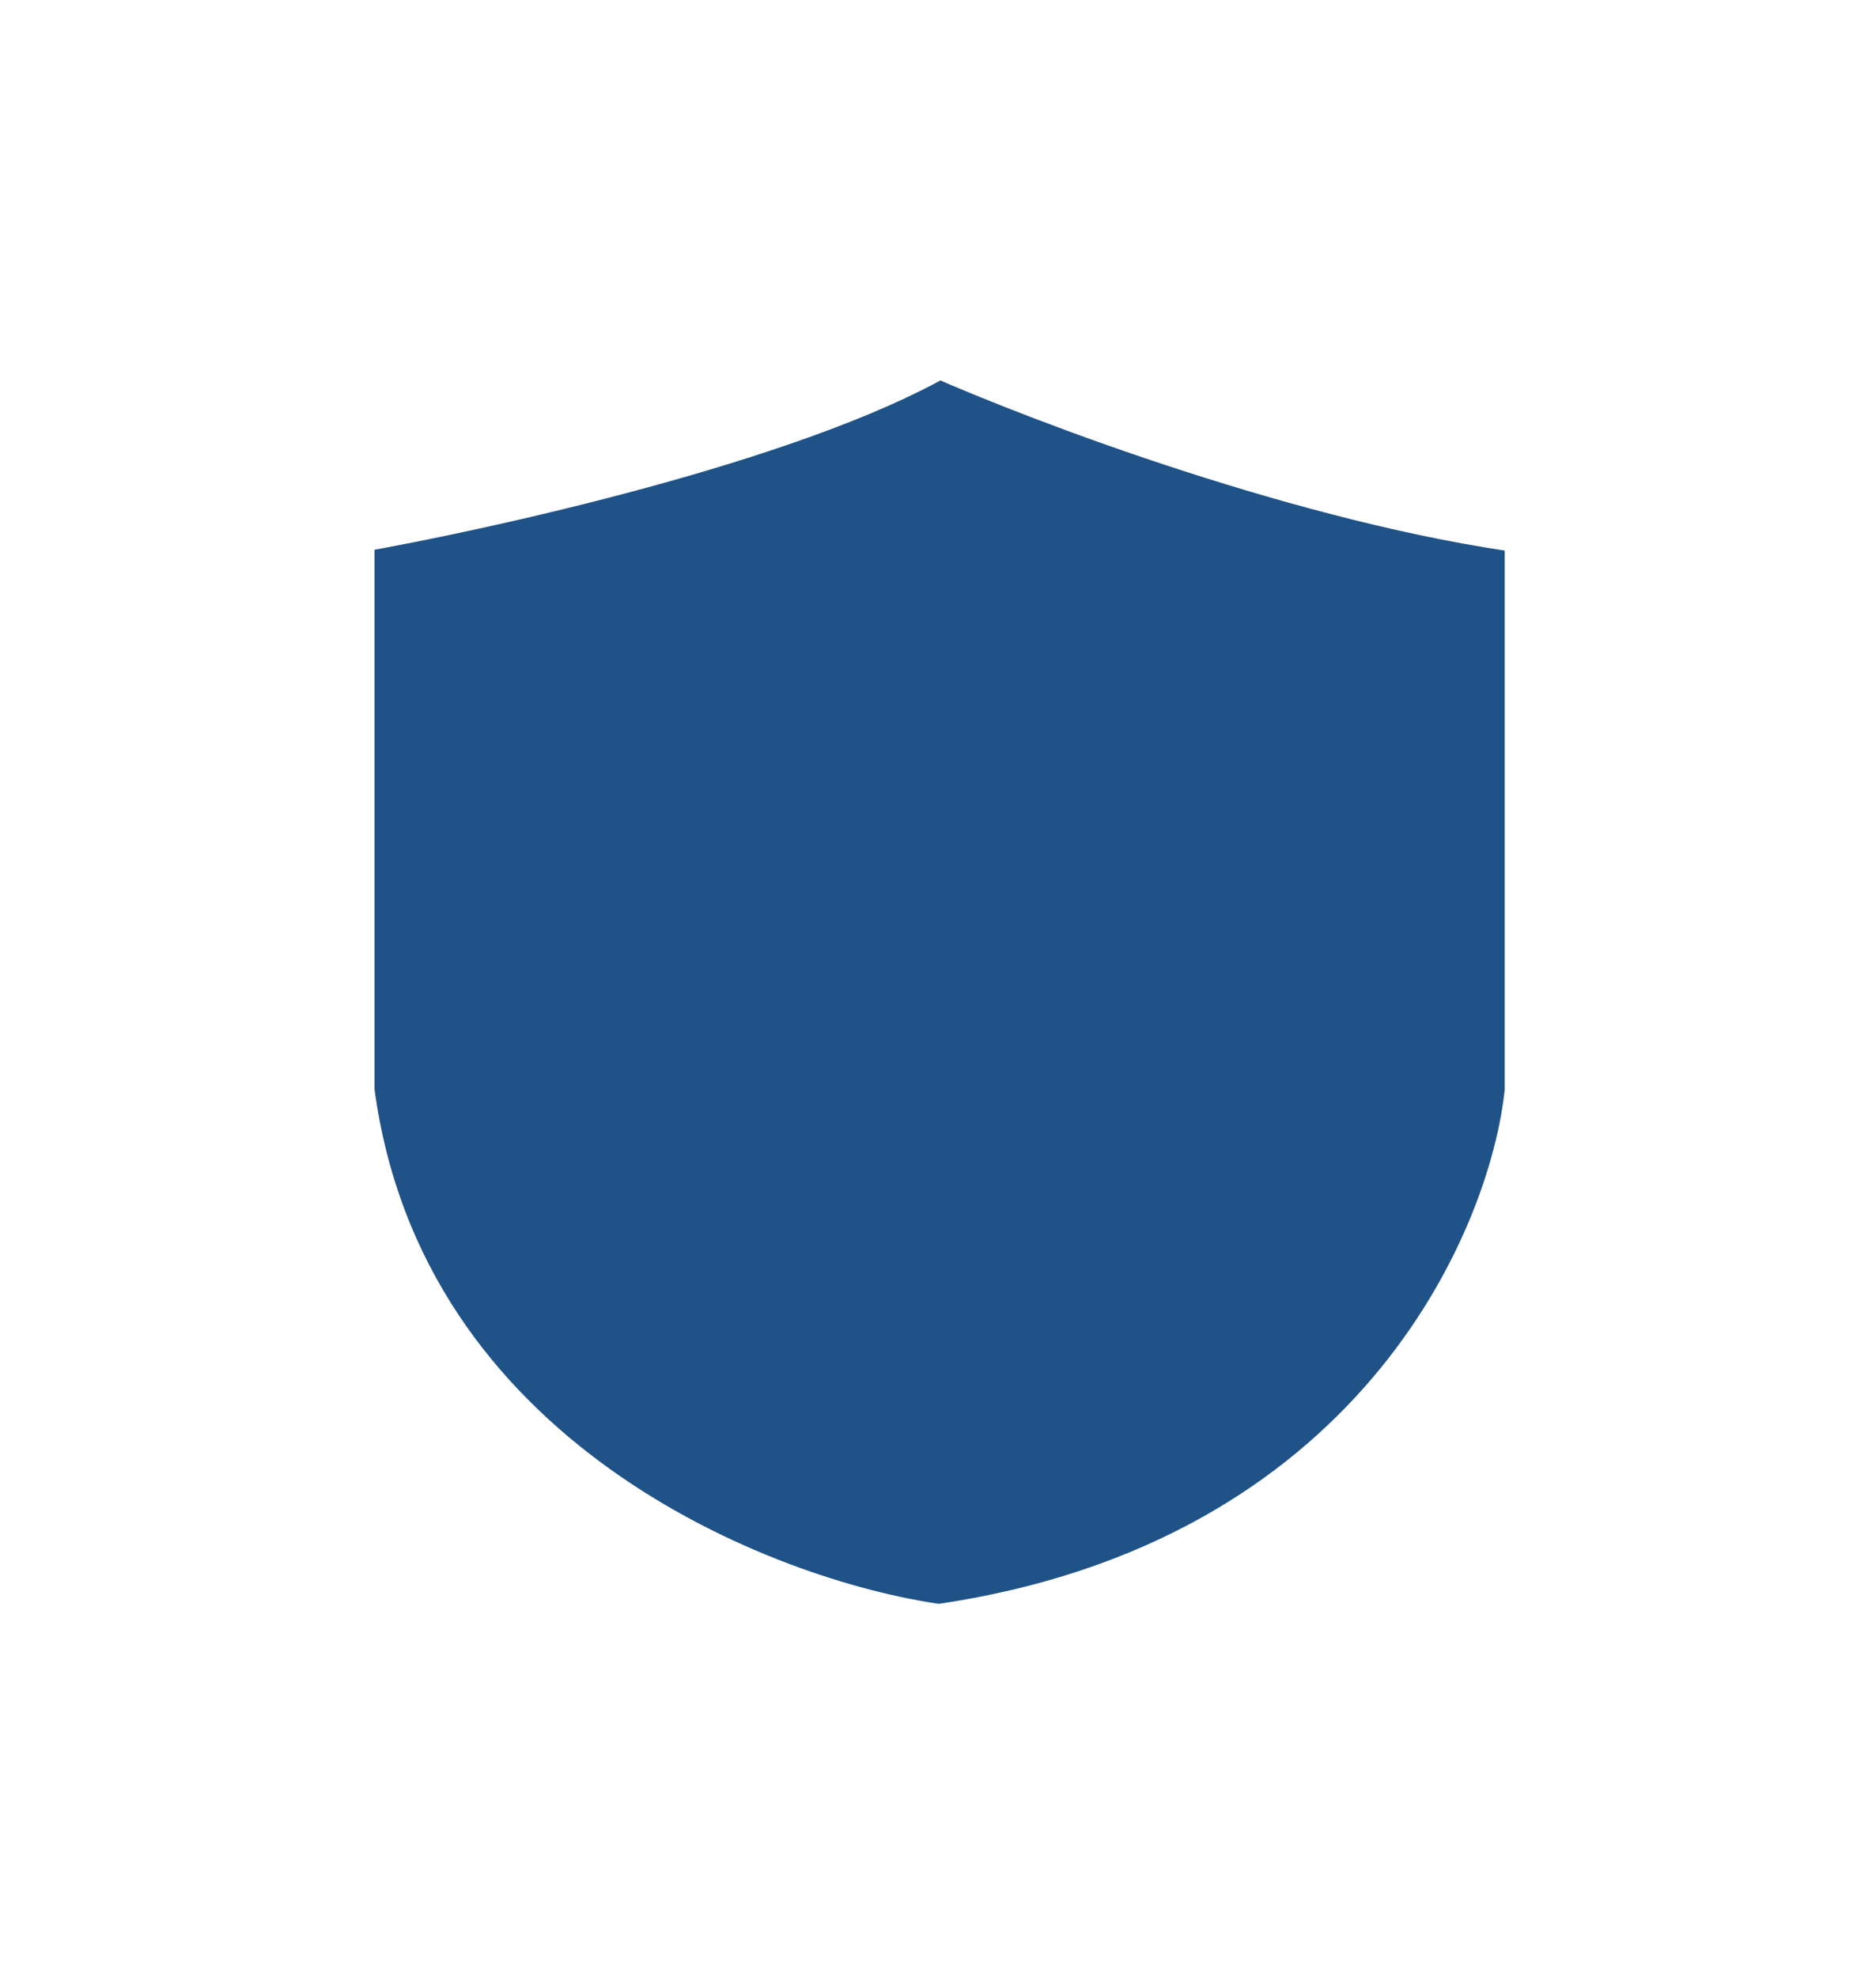 <svg width="410" height="432" viewBox="0 0 410 432" fill="none" xmlns="http://www.w3.org/2000/svg">
<g filter="url(#filter0_d_84_24)">
<path d="M199.21 73C167.259 91.444 99.994 106.367 70.356 111.523V234.388C81.084 315.637 160.729 346.65 199.21 352C294.364 338.225 324.955 267.853 328.356 234.388V111.523C280.546 105.219 222.338 83.214 199.21 73Z" fill="#1F5287"/>
<path d="M199.21 73C167.259 91.444 99.994 106.367 70.356 111.523V234.388C81.084 315.637 160.729 346.65 199.21 352C294.364 338.225 324.955 267.853 328.356 234.388V111.523C280.546 105.219 222.338 83.214 199.21 73Z" stroke="white" stroke-width="11"/>
</g>
<defs>
<filter id="filter0_d_84_24" x="0.856" y="0.841" width="409" height="430.714" filterUnits="userSpaceOnUse" color-interpolation-filters="sRGB">
<feFlood flood-opacity="0" result="BackgroundImageFix"/>
<feColorMatrix in="SourceAlpha" type="matrix" values="0 0 0 0 0 0 0 0 0 0 0 0 0 0 0 0 0 0 127 0" result="hardAlpha"/>
<feOffset dx="6" dy="4"/>
<feGaussianBlur stdDeviation="35"/>
<feComposite in2="hardAlpha" operator="out"/>
<feColorMatrix type="matrix" values="0 0 0 0 0.188 0 0 0 0 0.482 0 0 0 0 0.769 0 0 0 0.09 0"/>
<feBlend mode="normal" in2="BackgroundImageFix" result="effect1_dropShadow_84_24"/>
<feBlend mode="normal" in="SourceGraphic" in2="effect1_dropShadow_84_24" result="shape"/>
</filter>
</defs>
</svg>
